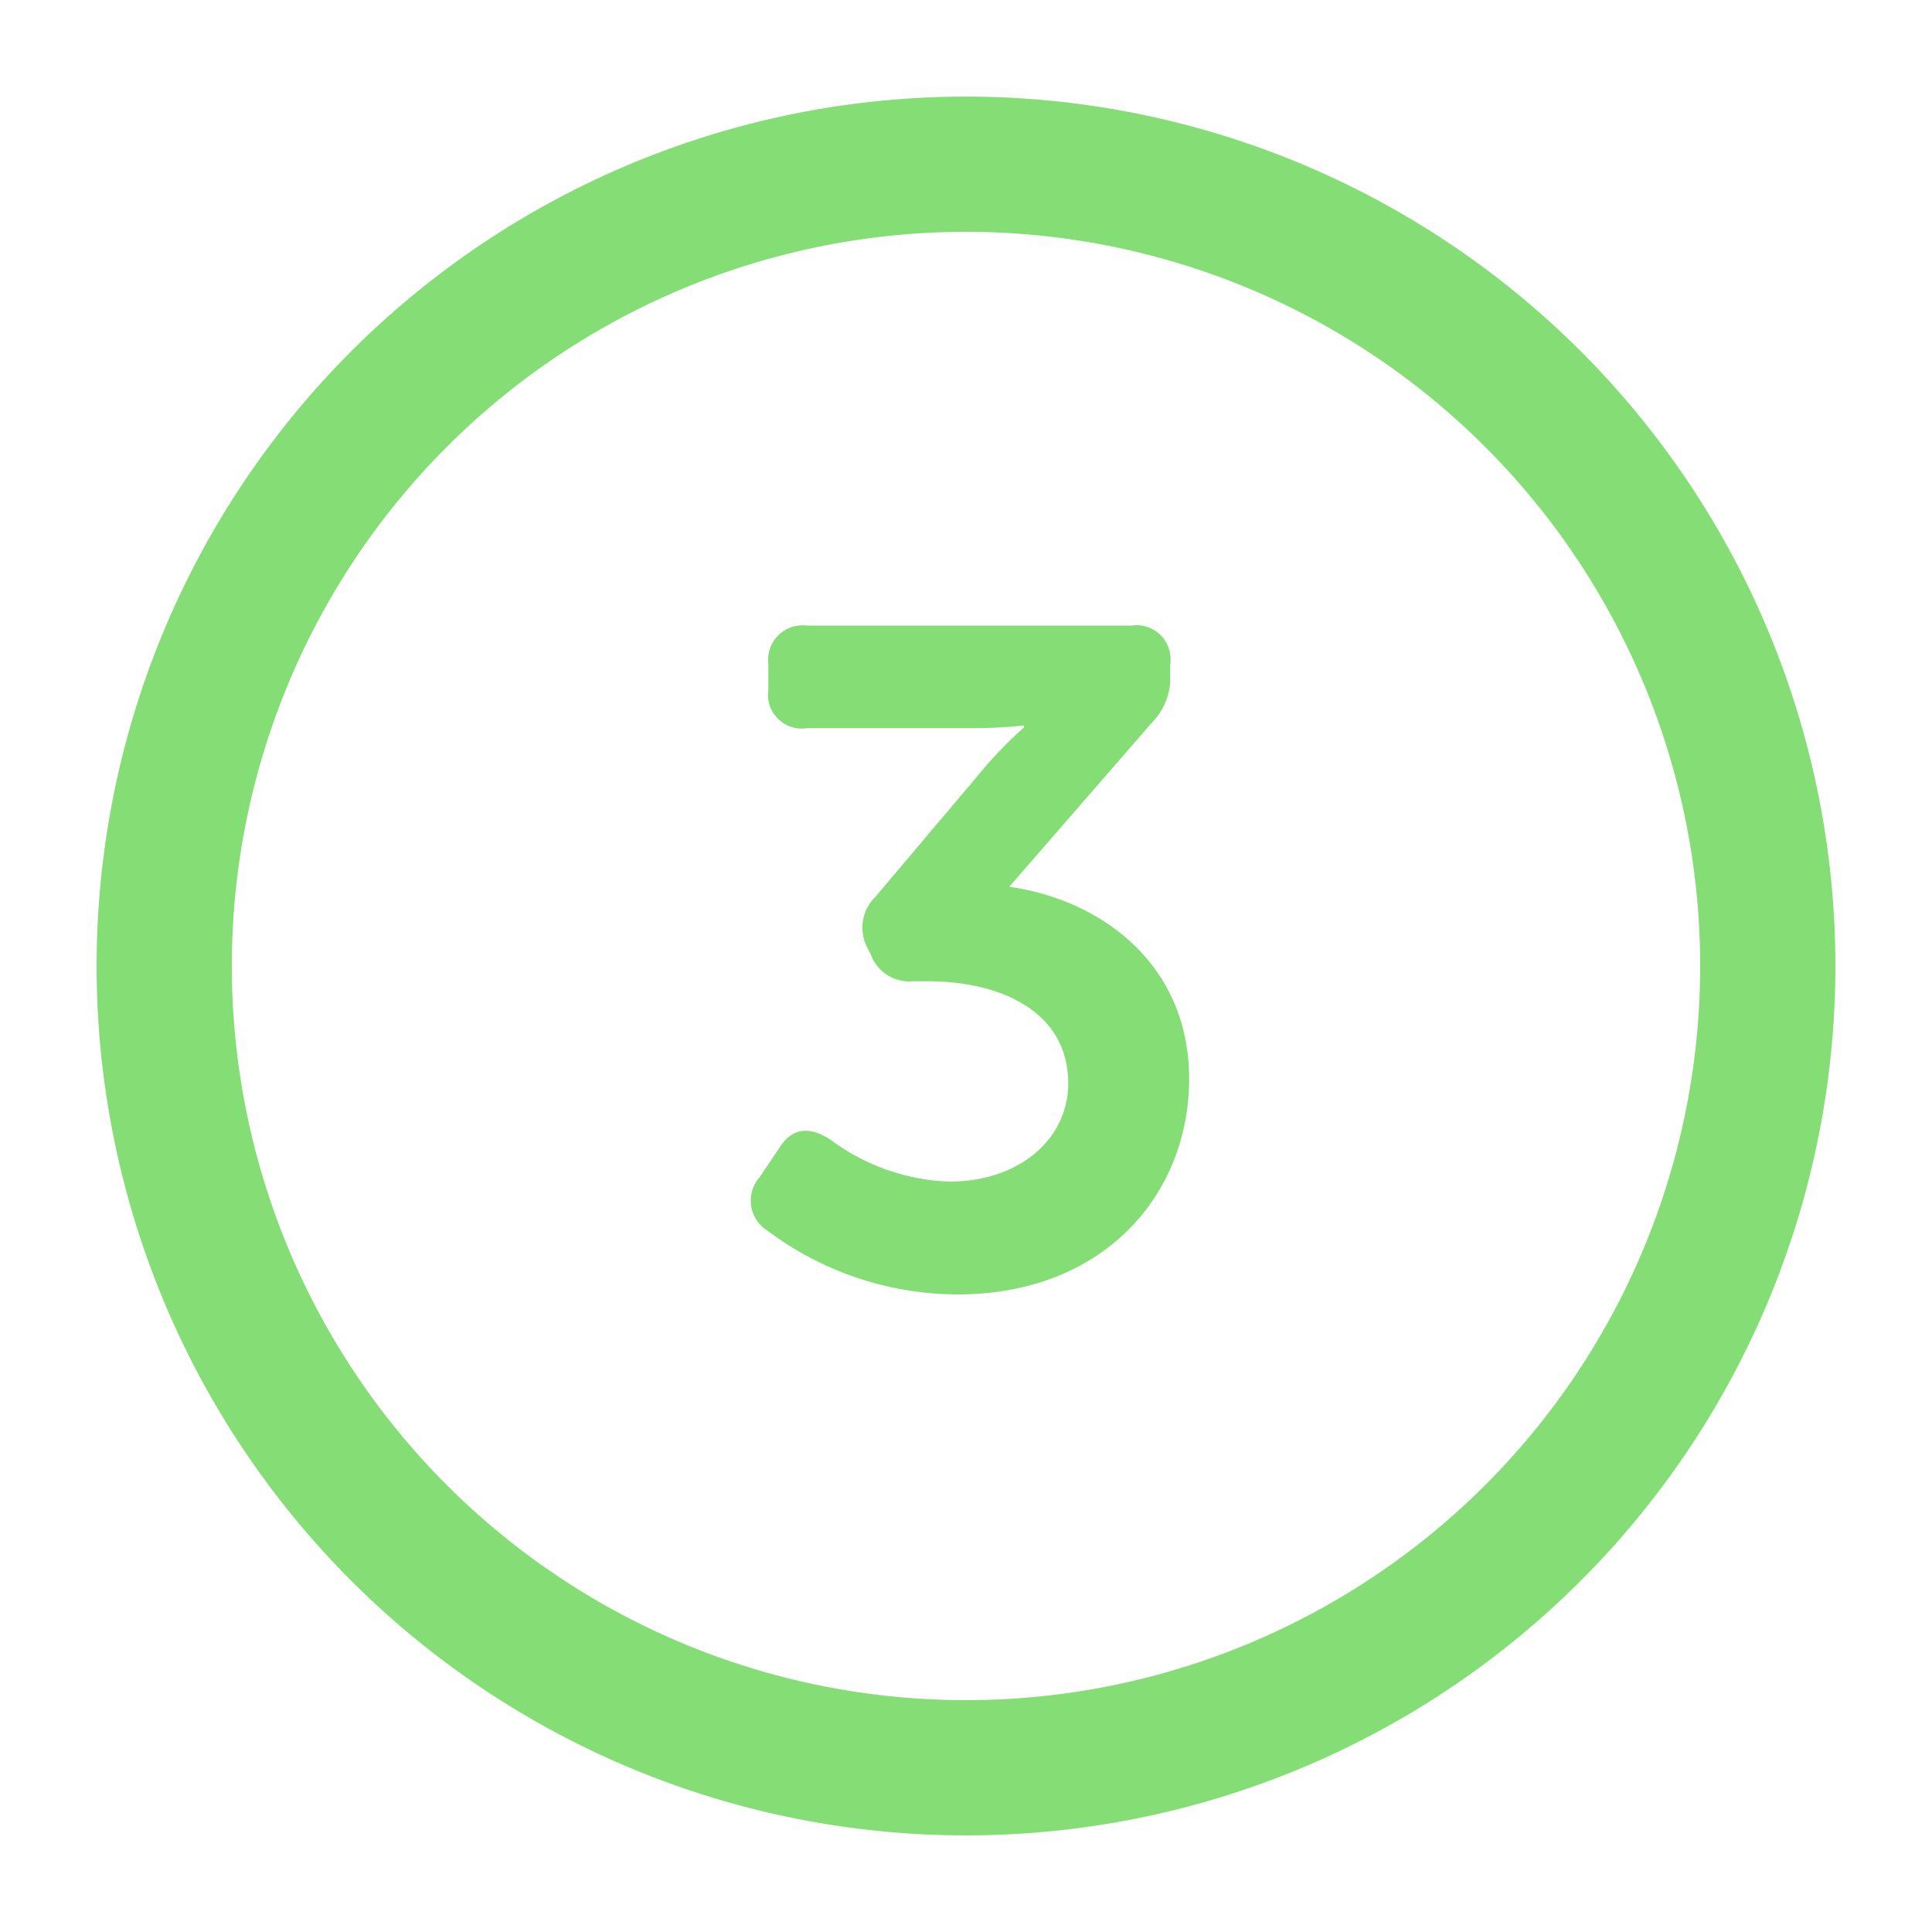 <svg xmlns="http://www.w3.org/2000/svg" viewBox="0 0 100 100"><defs><style>.cls-1{fill:#84de75;}</style></defs><g id="Laag_1_kopie" data-name="Laag 1 kopie"><path class="cls-1" d="M50,12A38,38,0,1,1,12,50,38,38,0,0,1,50,12m0-7A45,45,0,1,0,95,50,45,45,0,0,0,50,5Z"/></g><g id="Laag_2_kopie_4" data-name="Laag 2 kopie 4"><path class="cls-1" d="M39.32,60.93l1-1.49C41,58.34,41.92,58.29,43,59a10.92,10.92,0,0,0,6.15,2.16c3.55,0,6.14-2.16,6.14-5.09,0-3.6-3.31-5.28-7.3-5.28h-.72a2.13,2.13,0,0,1-2.2-1.39l-.2-.39a2.23,2.23,0,0,1,.44-2.59l5.23-6.19A22.26,22.26,0,0,1,53,37.65v-.1a25.77,25.77,0,0,1-3,.14H41.77a1.75,1.75,0,0,1-2-2V34.38a1.79,1.79,0,0,1,2-2h16.8a1.76,1.76,0,0,1,2,2v.53a3.26,3.26,0,0,1-.91,2.45L52.24,45.9c4.75.67,9.31,4,9.31,9.94S57.18,67,49.55,67a16.49,16.49,0,0,1-9.84-3.31A1.83,1.83,0,0,1,39.32,60.93Z"/></g></svg>